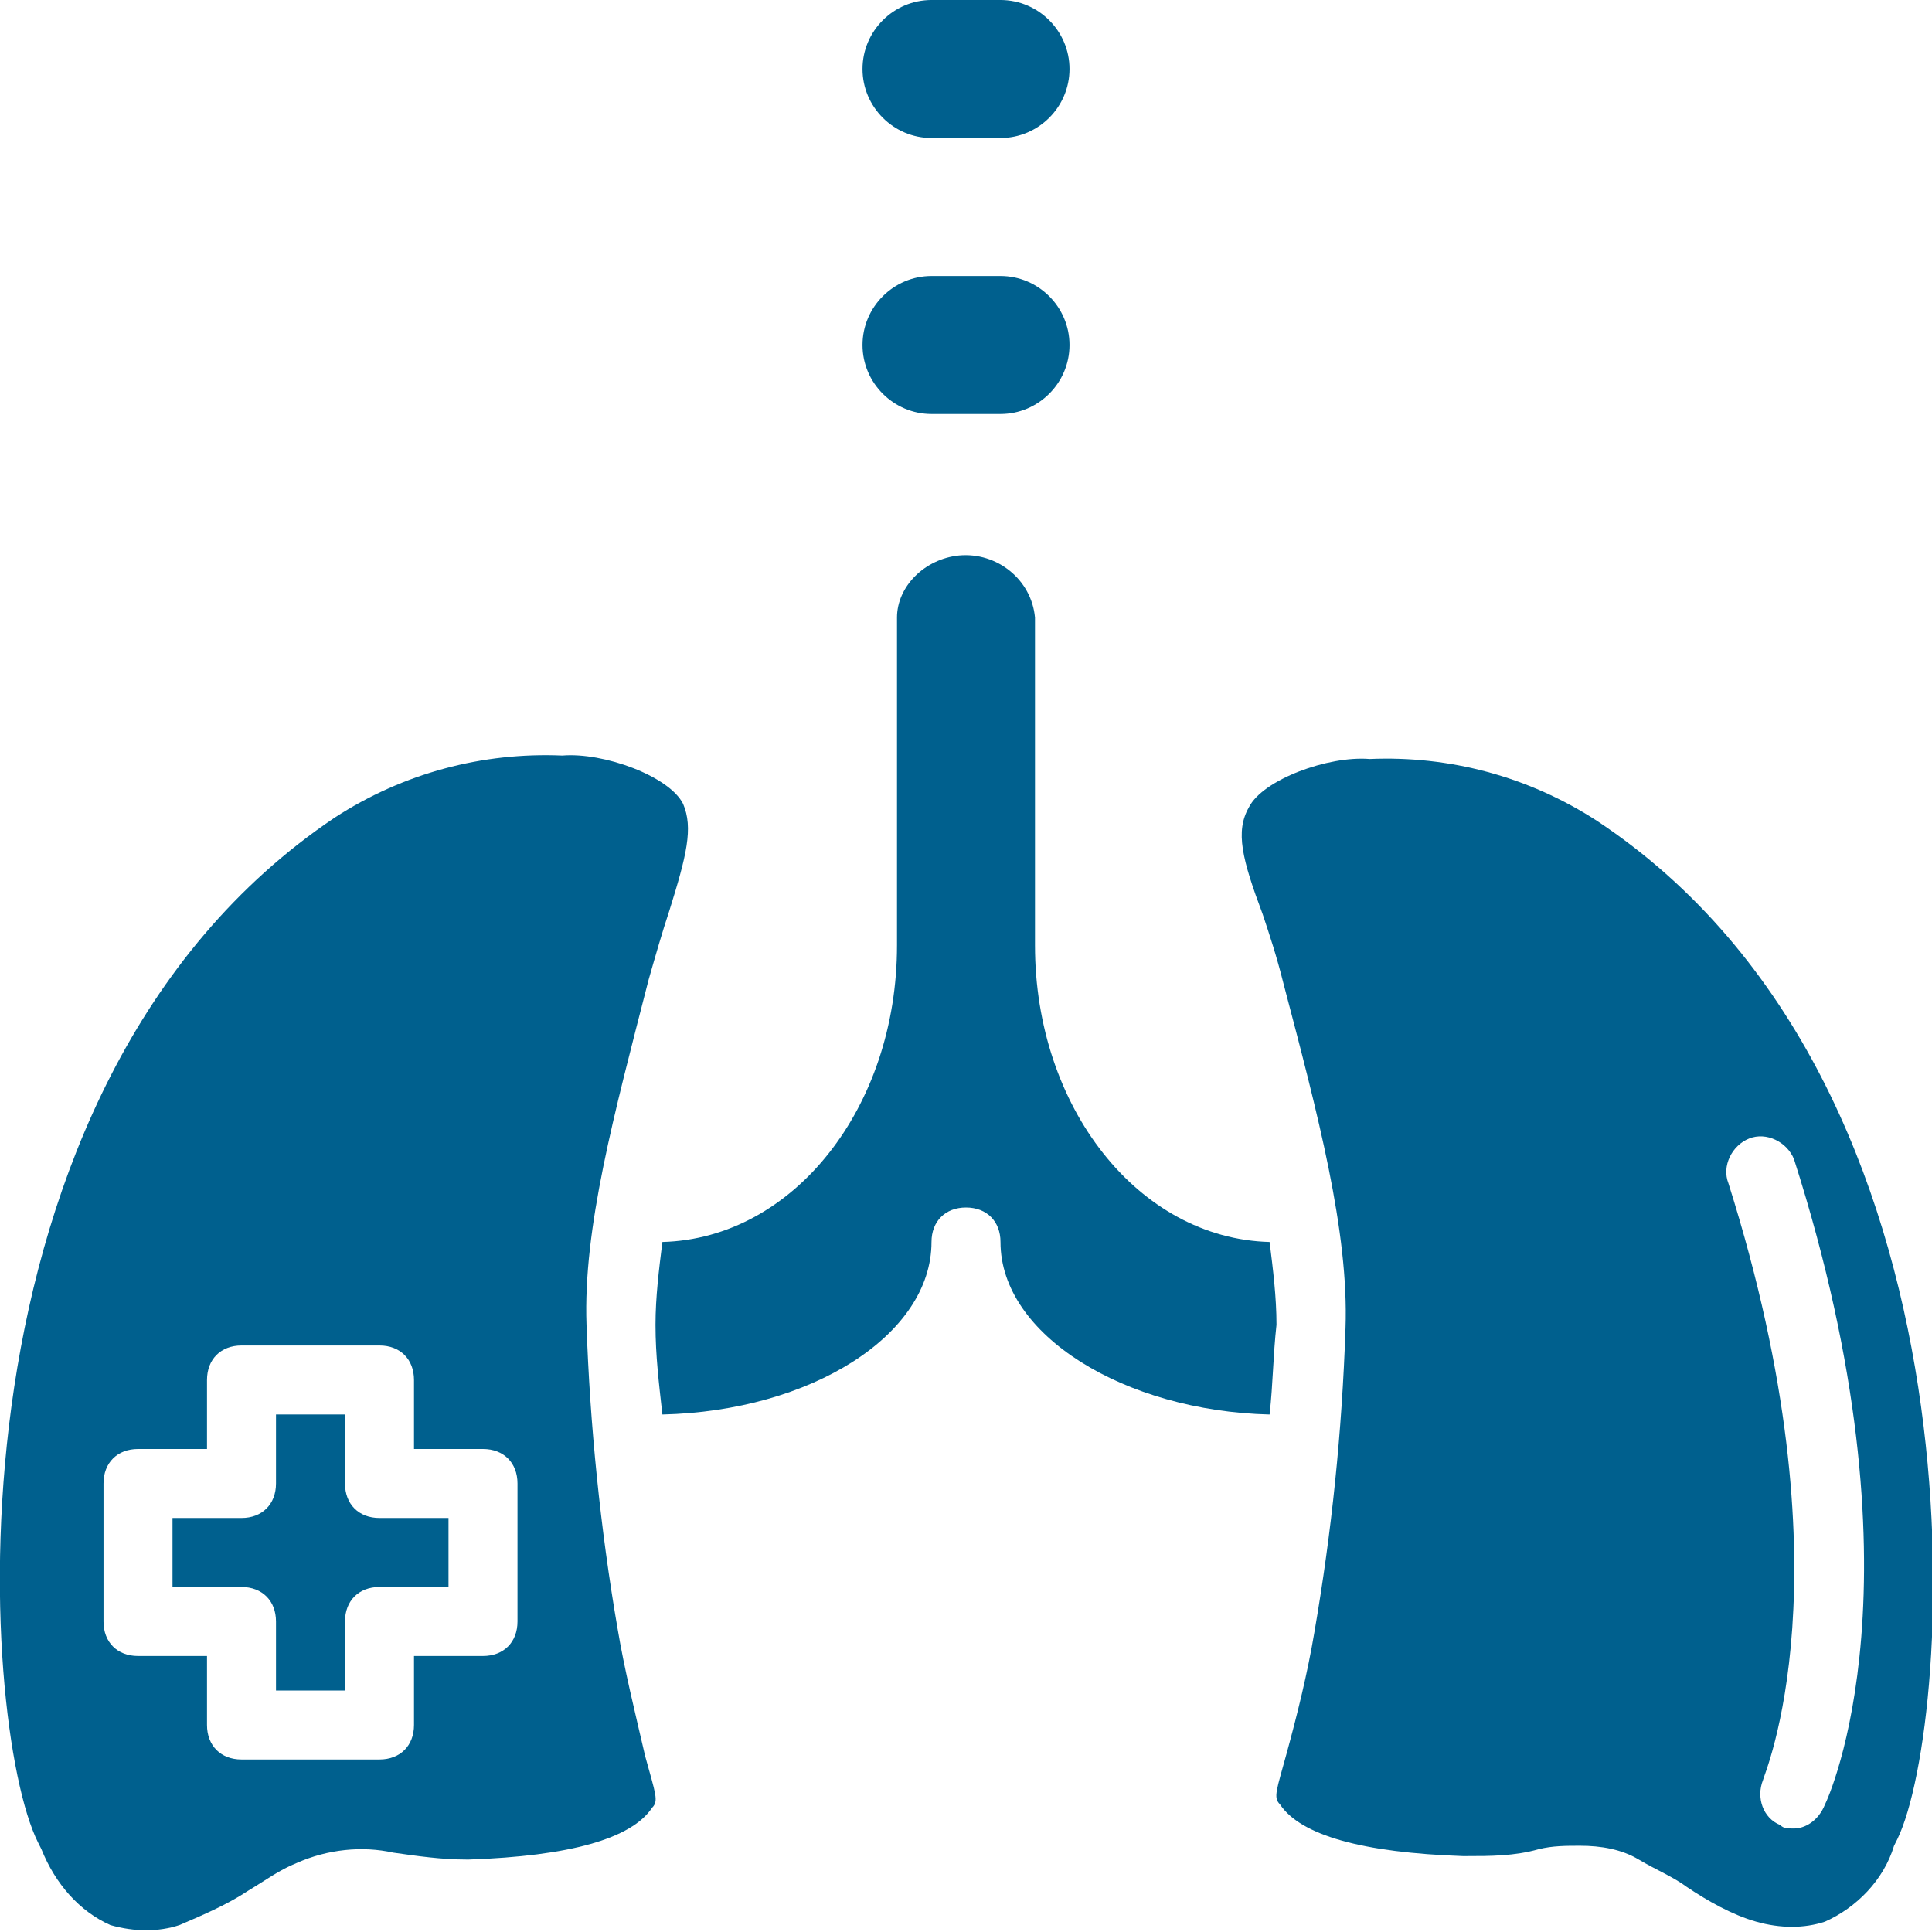 <svg xmlns="http://www.w3.org/2000/svg" width="83" height="83" viewBox="0 0 83 83" fill="none"><g clip-path="url(#clip0_305_374)"><path d="M40.018 5.929H42.982C44.613 5.929 45.947 4.595 45.947 2.964C45.947 1.334 44.613 0 42.982 0H40.018C38.388 0 37.054 1.334 37.054 2.964C37.054 4.595 38.388 5.929 40.018 5.929Z" fill="#00608E"></path><path d="M42.982 11.857H40.018C38.388 11.857 37.054 13.191 37.054 14.822C37.054 16.452 38.388 17.786 40.018 17.786H42.982C44.613 17.786 45.947 16.452 45.947 14.822C45.947 13.191 44.613 11.857 42.982 11.857Z" fill="#00608E"></path><path d="M54.543 53.357C48.911 53.209 44.464 47.577 44.464 40.611V26.53C44.316 24.9 42.834 23.714 41.203 23.863C39.721 24.011 38.536 25.196 38.536 26.53V40.611C38.536 47.577 34.089 53.209 28.457 53.357C28.309 54.543 28.161 55.729 28.161 56.914C28.161 58.248 28.309 59.434 28.457 60.768C34.83 60.62 40.018 57.359 40.018 53.357C40.018 52.468 40.611 51.875 41.5 51.875C42.389 51.875 42.982 52.468 42.982 53.357C42.982 57.359 48.318 60.62 54.543 60.768C54.691 59.434 54.691 58.248 54.839 56.914C54.839 55.729 54.691 54.543 54.543 53.357Z" fill="#00608E"></path><path d="M26.53 69.957C25.789 65.659 25.345 61.212 25.197 56.914C25.048 52.764 26.382 47.873 27.864 42.093C28.161 41.055 28.457 40.018 28.754 39.129C29.495 36.757 29.791 35.571 29.346 34.534C28.754 33.348 25.938 32.311 24.159 32.459C20.75 32.311 17.341 33.2 14.377 35.127C-2.816 46.687 -0.889 74.107 1.63 79.146L1.779 79.443C2.372 80.925 3.409 82.111 4.743 82.704C5.78 83 6.818 83 7.707 82.704C8.745 82.259 9.782 81.814 10.671 81.221C11.413 80.777 12.005 80.332 12.746 80.036C14.081 79.443 15.563 79.295 16.896 79.591C17.934 79.739 18.971 79.887 20.009 79.887H20.157C24.456 79.739 27.123 78.998 28.013 77.664C28.309 77.368 28.161 77.071 27.716 75.441C27.271 73.514 26.827 71.736 26.53 69.957ZM22.232 69.661C22.232 70.55 21.639 71.143 20.75 71.143H17.786V74.107C17.786 74.996 17.193 75.589 16.304 75.589H10.375C9.486 75.589 8.893 74.996 8.893 74.107V71.143H5.929C5.039 71.143 4.447 70.55 4.447 69.661V63.732C4.447 62.843 5.039 62.25 5.929 62.25H8.893V59.286C8.893 58.396 9.486 57.803 10.375 57.803H16.304C17.193 57.803 17.786 58.396 17.786 59.286V62.25H20.75C21.639 62.25 22.232 62.843 22.232 63.732V69.661Z" fill="#00608E"></path><path d="M68.623 35.275C65.659 33.348 62.25 32.459 58.841 32.607C57.063 32.459 54.246 33.496 53.654 34.682C53.061 35.72 53.357 36.905 54.246 39.277C54.543 40.166 54.839 41.055 55.136 42.241C56.618 47.873 57.952 52.913 57.804 57.062C57.655 61.509 57.211 65.807 56.47 70.105C56.173 71.884 55.729 73.662 55.284 75.293C54.839 76.923 54.691 77.22 54.988 77.516C55.877 78.85 58.545 79.591 62.843 79.739H62.991C64.029 79.739 65.066 79.739 66.104 79.443C66.697 79.295 67.289 79.295 67.882 79.295C68.772 79.295 69.661 79.443 70.402 79.888C71.143 80.332 71.884 80.629 72.477 81.073C73.366 81.666 74.404 82.259 75.441 82.555C76.479 82.852 77.516 82.852 78.405 82.555C79.739 81.963 80.925 80.777 81.37 79.295L81.518 78.998C83.889 74.107 85.816 46.688 68.623 35.275ZM75.145 48.911C75.886 48.614 76.775 49.059 77.072 49.8C82.852 67.882 78.554 77.22 78.405 77.516C78.109 78.257 77.516 78.554 77.072 78.554C76.775 78.554 76.627 78.554 76.479 78.405C75.738 78.109 75.441 77.22 75.738 76.479C75.738 76.33 79.591 67.734 74.255 50.837C73.959 50.096 74.404 49.207 75.145 48.911Z" fill="#00608E"></path><path d="M14.821 63.732V60.768H11.857V63.732C11.857 64.621 11.264 65.214 10.375 65.214H7.411V68.178H10.375C11.264 68.178 11.857 68.771 11.857 69.661V72.625H14.821V69.661C14.821 68.771 15.414 68.178 16.303 68.178H19.268V65.214H16.303C15.414 65.214 14.821 64.621 14.821 63.732Z" fill="#00608E"></path></g><defs><clipPath id="clip0_305_374"><rect width="83" height="83" fill="white"></rect></clipPath></defs></svg>